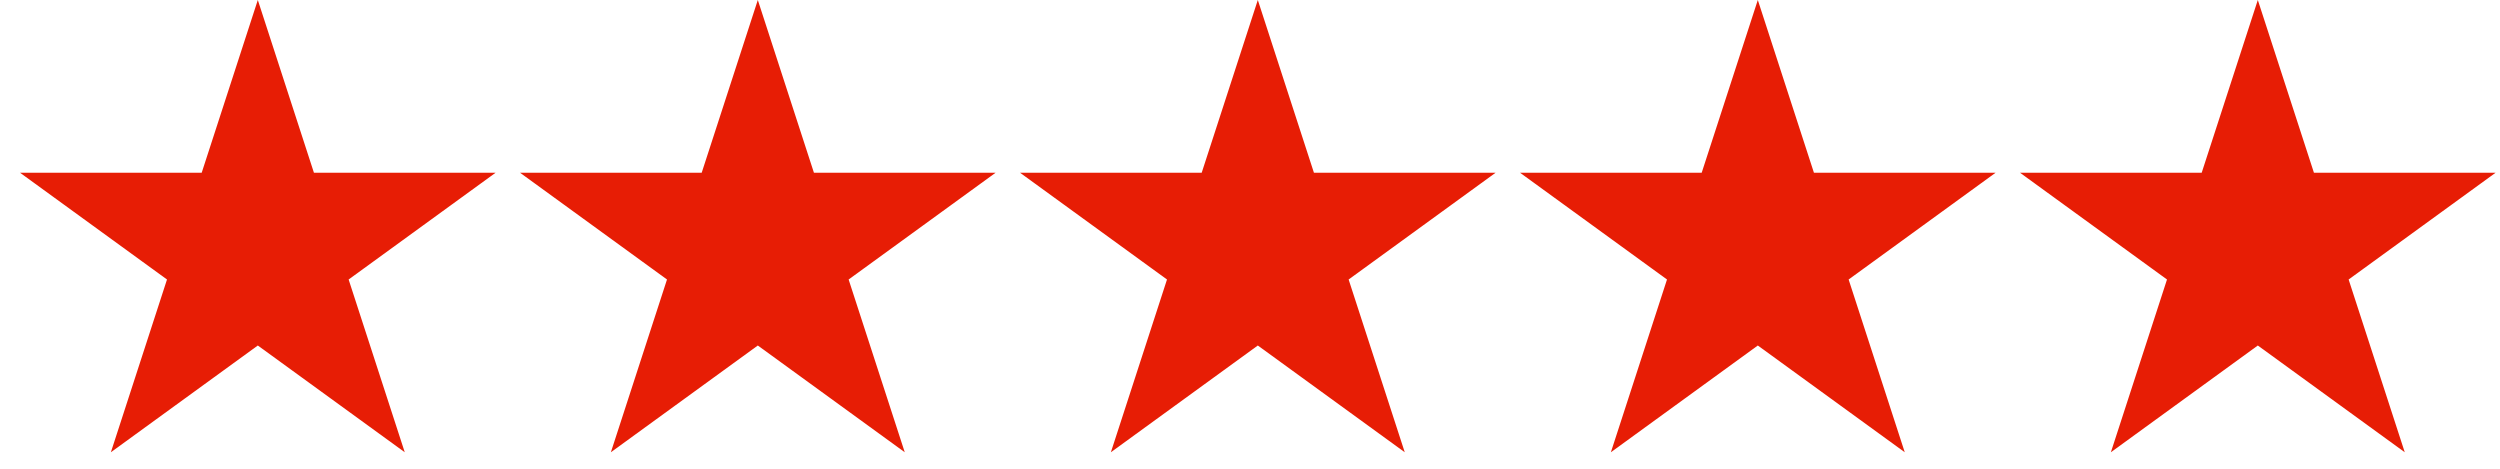 <svg width="80" height="15" viewBox="0 0 80 15" fill="none" xmlns="http://www.w3.org/2000/svg">
<path d="M8.25 0L10.046 5.528H15.858L11.156 8.944L12.952 14.472L8.25 11.056L3.548 14.472L5.344 8.944L0.642 5.528H6.454L8.25 0Z" fill="#E71D05"/>
<path d="M24.25 0L26.046 5.528H31.858L27.156 8.944L28.952 14.472L24.25 11.056L19.548 14.472L21.344 8.944L16.642 5.528H22.454L24.25 0Z" fill="#E71D05"/>
<path d="M40.25 0L42.046 5.528H47.858L43.156 8.944L44.952 14.472L40.25 11.056L35.548 14.472L37.344 8.944L32.642 5.528H38.454L40.25 0Z" fill="#E71D05"/>
<path d="M56.25 0L58.046 5.528H63.858L59.156 8.944L60.952 14.472L56.25 11.056L51.548 14.472L53.344 8.944L48.642 5.528H54.454L56.25 0Z" fill="#E71D05"/>
<path d="M72.25 0L74.046 5.528H79.858L75.156 8.944L76.952 14.472L72.25 11.056L67.548 14.472L69.344 8.944L64.641 5.528H70.454L72.25 0Z" fill="#E71D05"/>
</svg>
